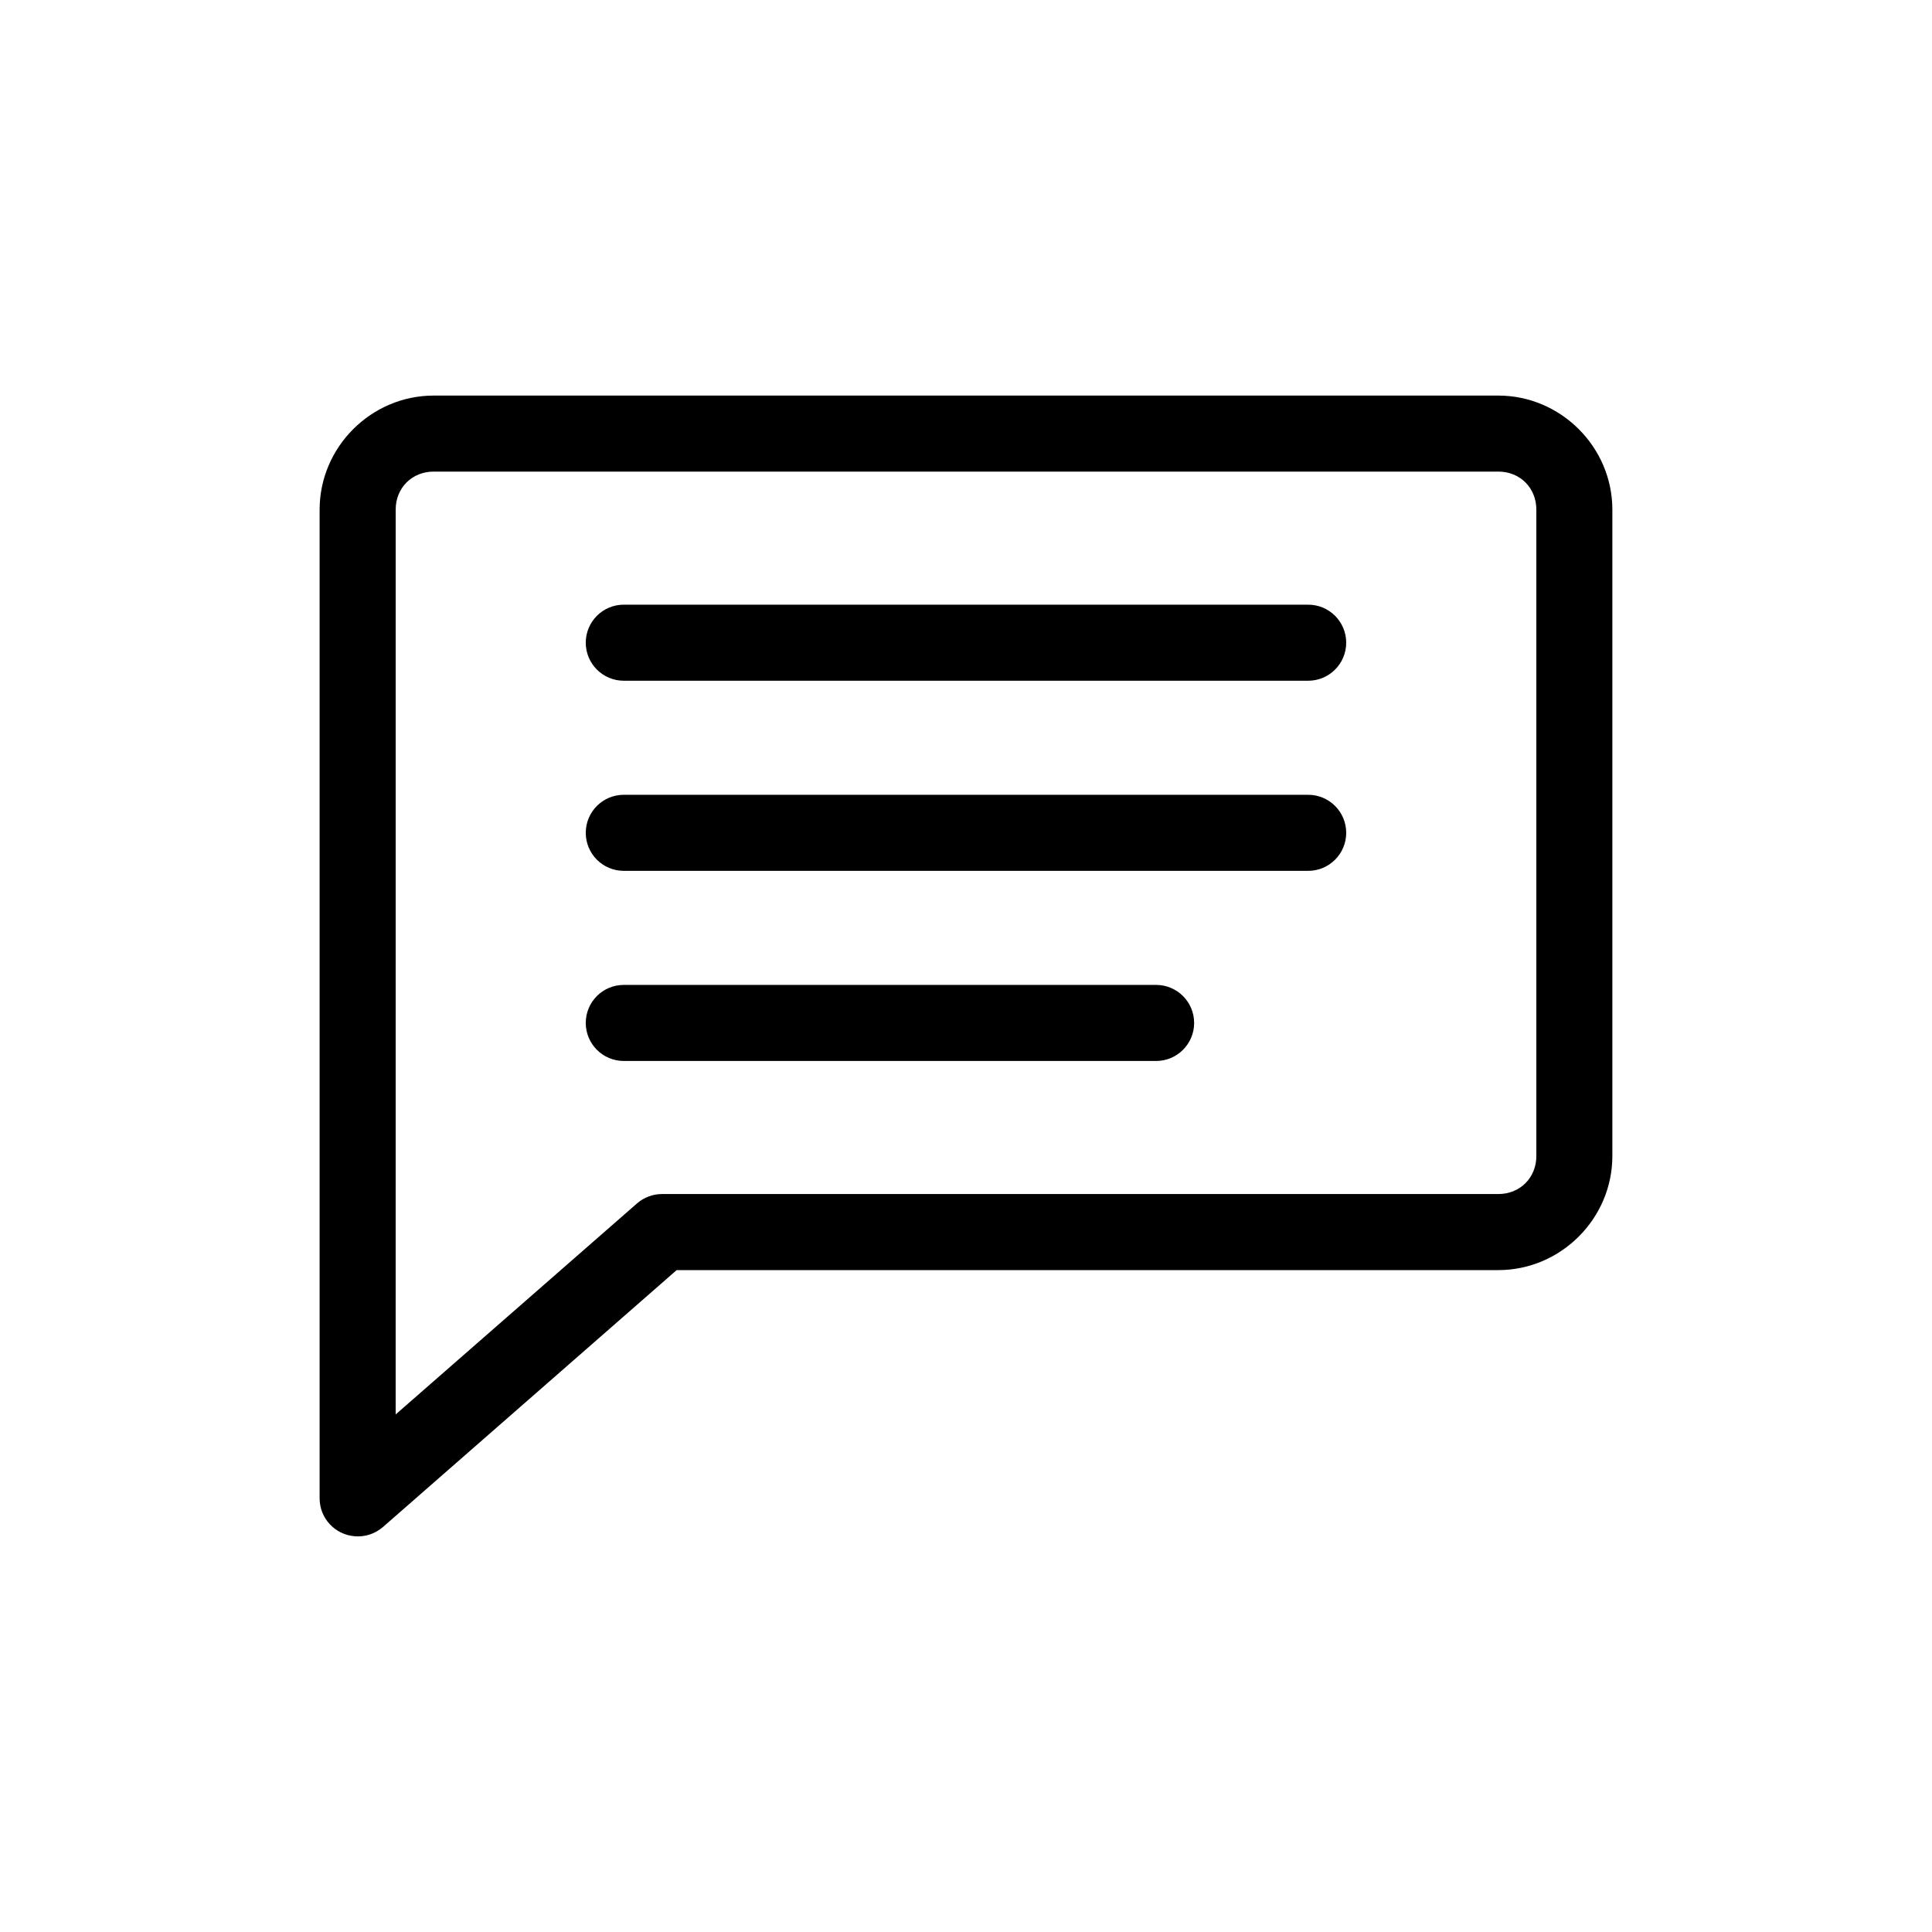 <?xml version="1.0" encoding="UTF-8"?>
<!-- Uploaded to: SVG Repo, www.svgrepo.com, Generator: SVG Repo Mixer Tools -->
<svg fill="#000000" width="800px" height="800px" version="1.1" viewBox="144 144 512 512" xmlns="http://www.w3.org/2000/svg">
 <path d="m237.99 551.12c-5.254-0.414-9.305-4.805-9.289-10.078v-261.98c0-16.574 13.656-30.23 30.23-30.23h282.13c16.574 0 30.23 13.656 30.23 30.23v171.3c0 16.574-13.656 30.23-30.23 30.23h-217.74l-77.934 68.172-0.004-0.004c-2.051 1.746-4.715 2.594-7.398 2.363zm10.863-32.277 63.922-55.891c1.828-1.609 4.176-2.508 6.613-2.519h221.68c5.758 0 10.078-4.32 10.078-10.078v-171.3c0-5.758-4.32-10.078-10.078-10.078h-282.13c-5.758 0-10.078 4.32-10.078 10.078zm60.457-93.676c-5.566 0-10.078-4.512-10.078-10.078s4.512-10.078 10.078-10.078h141.07c5.566 0 10.078 4.512 10.078 10.078s-4.512 10.078-10.078 10.078zm0-50.383c-5.566 0-10.078-4.512-10.078-10.078 0-5.566 4.512-10.078 10.078-10.078h181.37c5.566 0 10.078 4.512 10.078 10.078 0 5.566-4.512 10.078-10.078 10.078zm0-50.383c-5.566 0-10.078-4.512-10.078-10.078s4.512-10.078 10.078-10.078h181.37c5.566 0 10.078 4.512 10.078 10.078s-4.512 10.078-10.078 10.078z"/>
</svg>